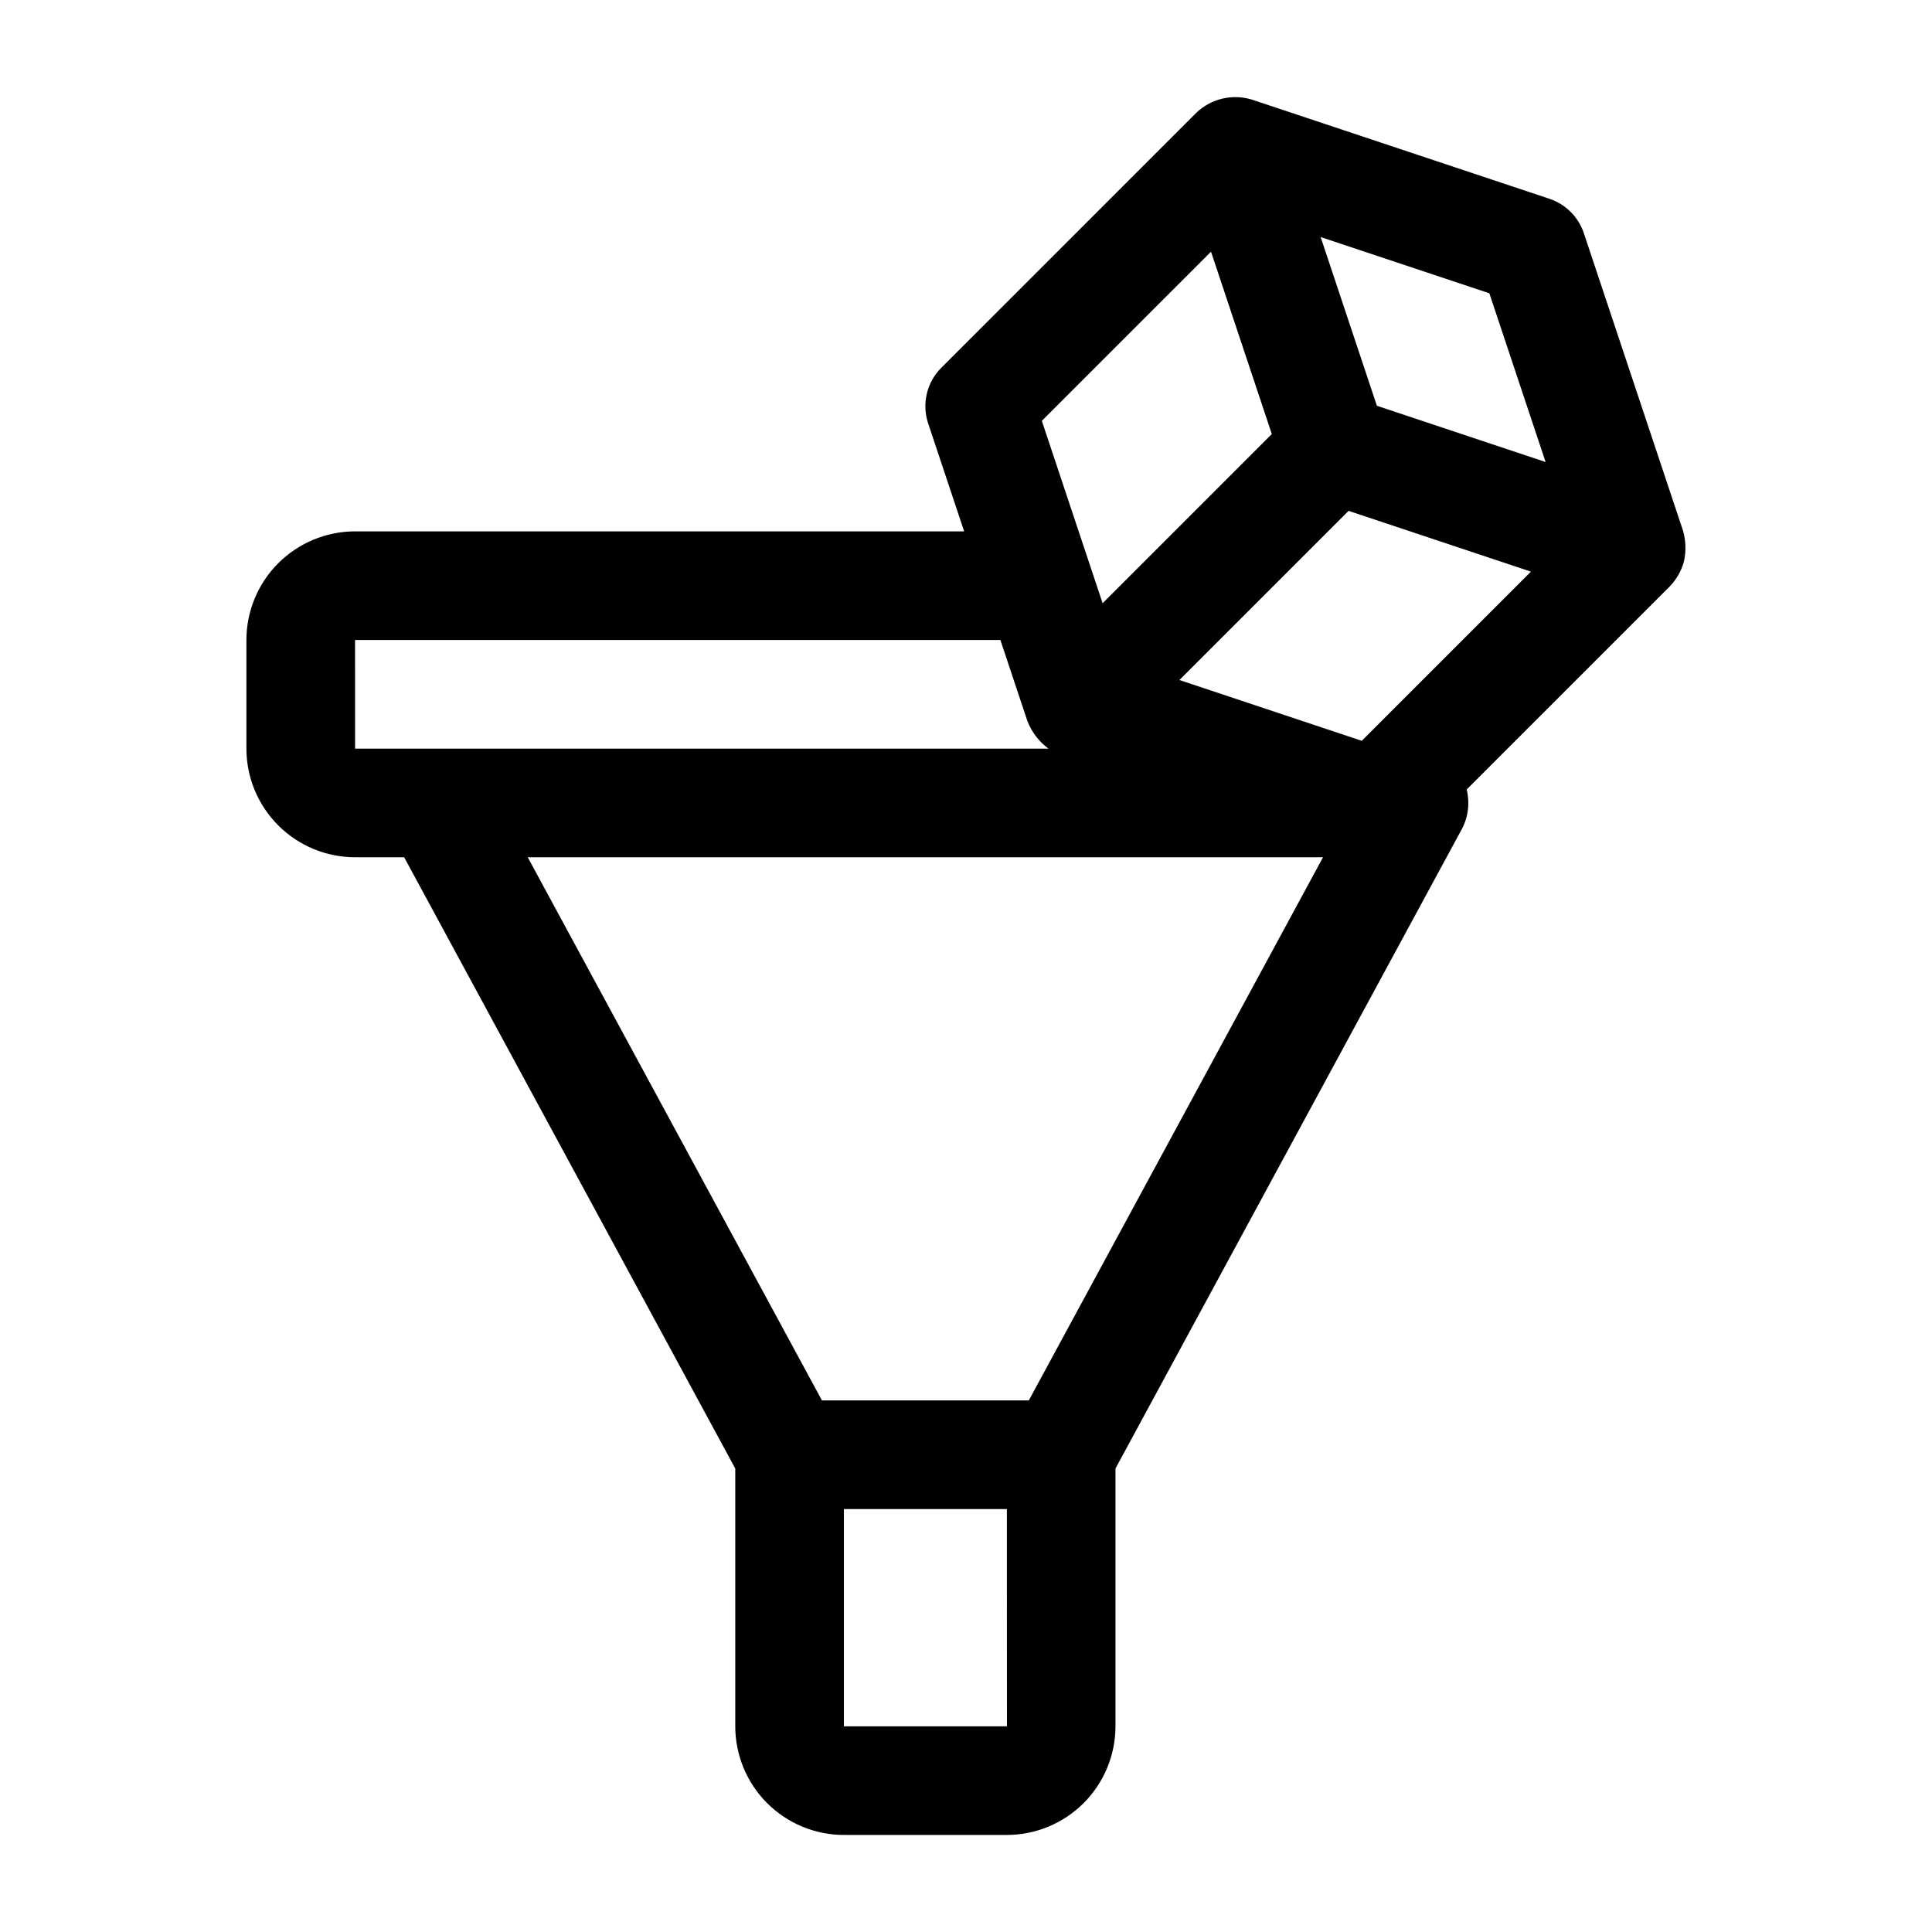 <?xml version="1.0" encoding="UTF-8"?>
<!-- Uploaded to: SVG Repo, www.svgrepo.com, Generator: SVG Repo Mixer Tools -->
<svg fill="#000000" width="800px" height="800px" version="1.1" viewBox="144 144 512 512" xmlns="http://www.w3.org/2000/svg">
 <path d="m590.26 292.8c0.605-2.695 0.523-5.496-0.242-8.152l-26.285-78.855c-1.434-4.297-4.805-7.672-9.102-9.105l-78.852-26.285-0.004-0.004c-2.543-0.781-5.25-0.875-7.84-0.262-2.59 0.609-4.969 1.902-6.891 3.742l-67.594 67.59c-1.891 1.891-3.219 4.269-3.832 6.871-0.613 2.602-0.492 5.32 0.352 7.859l9.539 28.617h-161.42c-7.633 0.012-14.953 3.047-20.348 8.441-5.398 5.398-8.434 12.715-8.441 20.348v28.789c0.008 7.633 3.043 14.953 8.441 20.348 5.394 5.398 12.715 8.434 20.348 8.441h13.016l87.746 161.99v68.32c0.008 7.633 3.043 14.953 8.441 20.348 5.394 5.398 12.715 8.434 20.348 8.441h43.184c7.633-0.008 14.949-3.043 20.348-8.438 5.394-5.398 8.434-12.719 8.441-20.352v-68.32l91.828-169.53c1.68-3.203 2.121-6.914 1.246-10.422l53.852-53.848c1.77-1.848 3.047-4.109 3.719-6.578zm-85.379 47.523-48.32-16.109 44.832-44.832 48.32 16.109zm48.723-73.883-44.715-14.91-14.906-44.711 44.711 14.902zm-88.672-55.738 16.109 48.324-44.836 44.832-16.109-48.328zm-226.84 102.9h171.02l7.148 21.449h0.004c1.117 2.934 3.062 5.484 5.594 7.34h-183.76zm129.55 287.89v-57.578h43.191l0.016 57.578zm49.004-86.367h-54.824l-77.973-143.95h210.77z"/>
</svg>